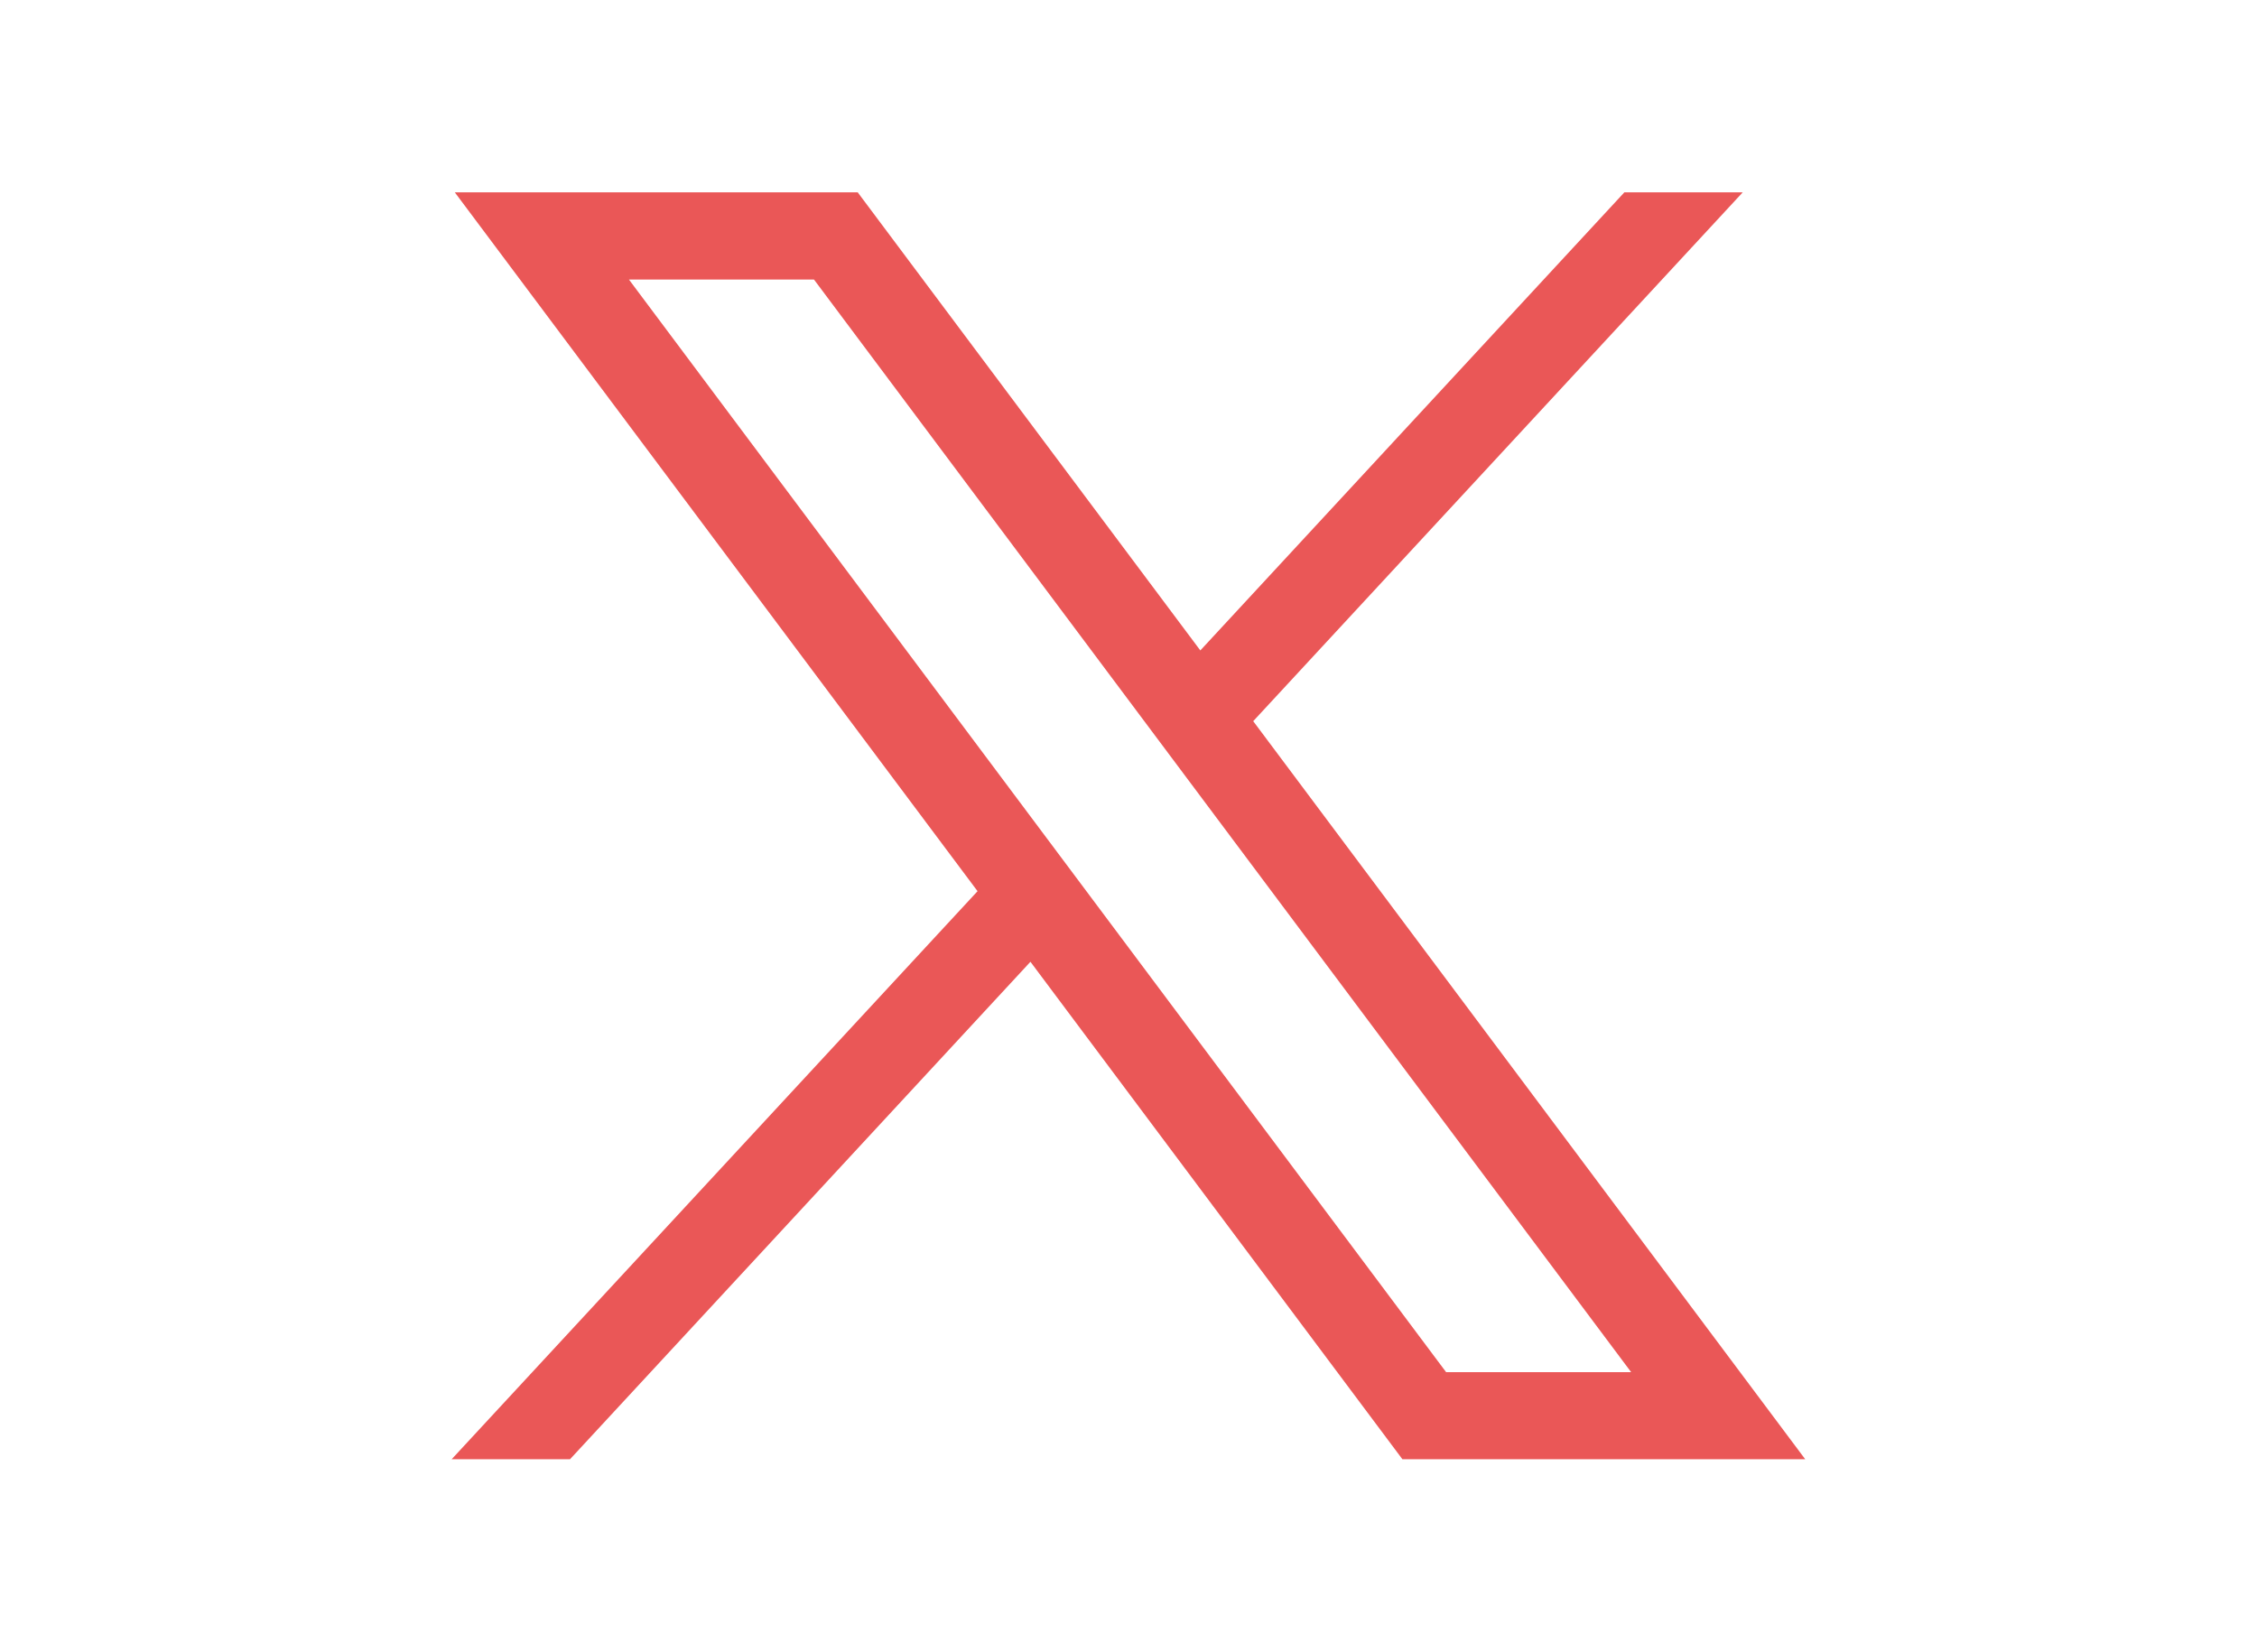 <?xml version="1.0" encoding="UTF-8"?>
<svg id="svg5" xmlns="http://www.w3.org/2000/svg" xmlns:svg="http://www.w3.org/2000/svg" version="1.1" viewBox="0 0 1668.6 1221.2">
  <!-- Generator: Adobe Illustrator 29.1.0, SVG Export Plug-In . SVG Version: 2.1.0 Build 142)  -->
  <defs>
    <style>
      .st0 {
        fill: #ea5757;
      }
    </style>
  </defs>
  <g id="layer1">
    <path id="path1009" class="st0" d="M336.3,142.3l386.4,516.6-388.8,420h87.5l340.4-367.8,275,367.8h297.8l-408.1-545.7,361.9-391h-87.5l-313.5,338.7-253.3-338.7h-297.8ZM465,206.7h136.8l604.1,807.8h-136.8L465,206.7Z"/>
  </g>
</svg>